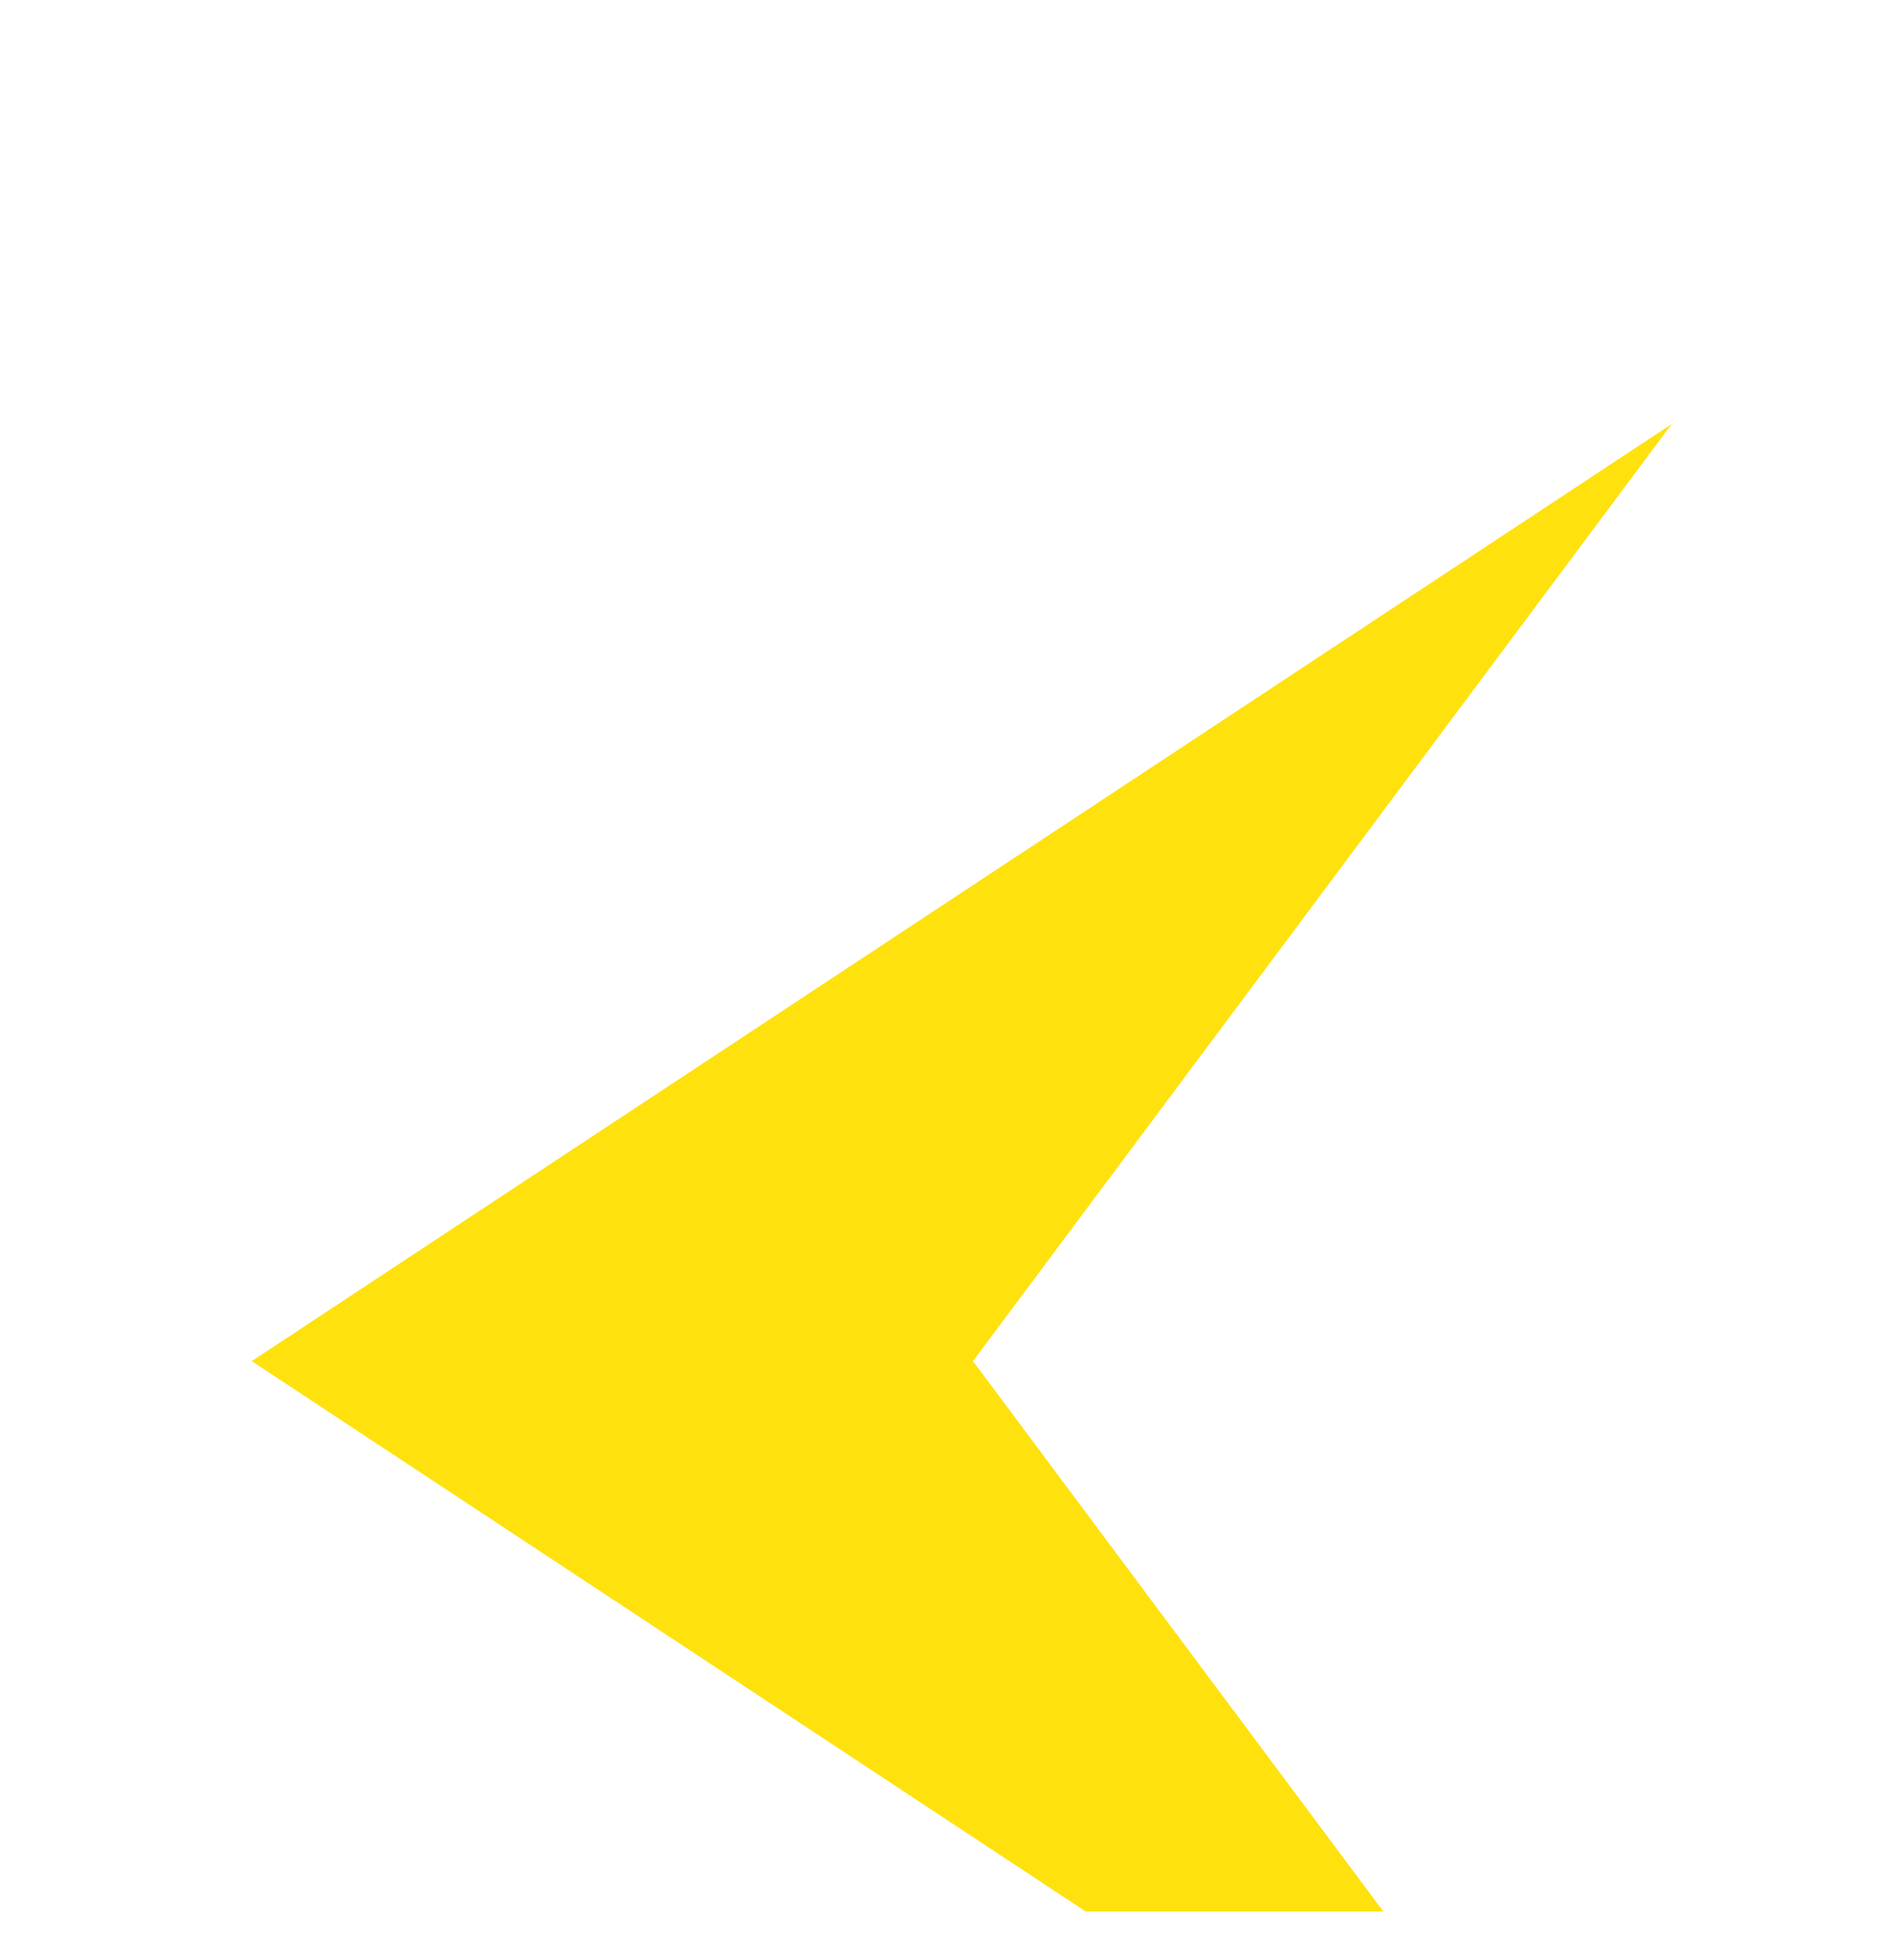 <svg width="42" height="43" viewBox="0 0 42 43" fill="none" xmlns="http://www.w3.org/2000/svg">
<g id="Frame 626032" clip-path="url(#clip0_6176_12885)">
<g id="Subtract" filter="url(#filter0_d_6176_12885)">
<path fill-rule="evenodd" clip-rule="evenodd" d="M36.876 0.495L5.553 21.163L36.876 41.831L21.463 21.163L36.876 0.495Z" fill="#FFE10D"/>
</g>
</g>
<defs>
<filter id="filter0_d_6176_12885" x="-3.304" y="0.495" width="49.037" height="59.049" filterUnits="userSpaceOnUse" color-interpolation-filters="sRGB">
<feFlood flood-opacity="0" result="BackgroundImageFix"/>
<feColorMatrix in="SourceAlpha" type="matrix" values="0 0 0 0 0 0 0 0 0 0 0 0 0 0 0 0 0 0 127 0" result="hardAlpha"/>
<feOffset dy="8.857"/>
<feGaussianBlur stdDeviation="4.428"/>
<feComposite in2="hardAlpha" operator="out"/>
<feColorMatrix type="matrix" values="0 0 0 0 0 0 0 0 0 0 0 0 0 0 0 0 0 0 0.08 0"/>
<feBlend mode="normal" in2="BackgroundImageFix" result="effect1_dropShadow_6176_12885"/>
<feBlend mode="normal" in="SourceGraphic" in2="effect1_dropShadow_6176_12885" result="shape"/>
</filter>
<clipPath id="clip0_6176_12885">
<rect width="42" height="42" fill="white" transform="translate(0 0.162)"/>
</clipPath>
</defs>
</svg>
